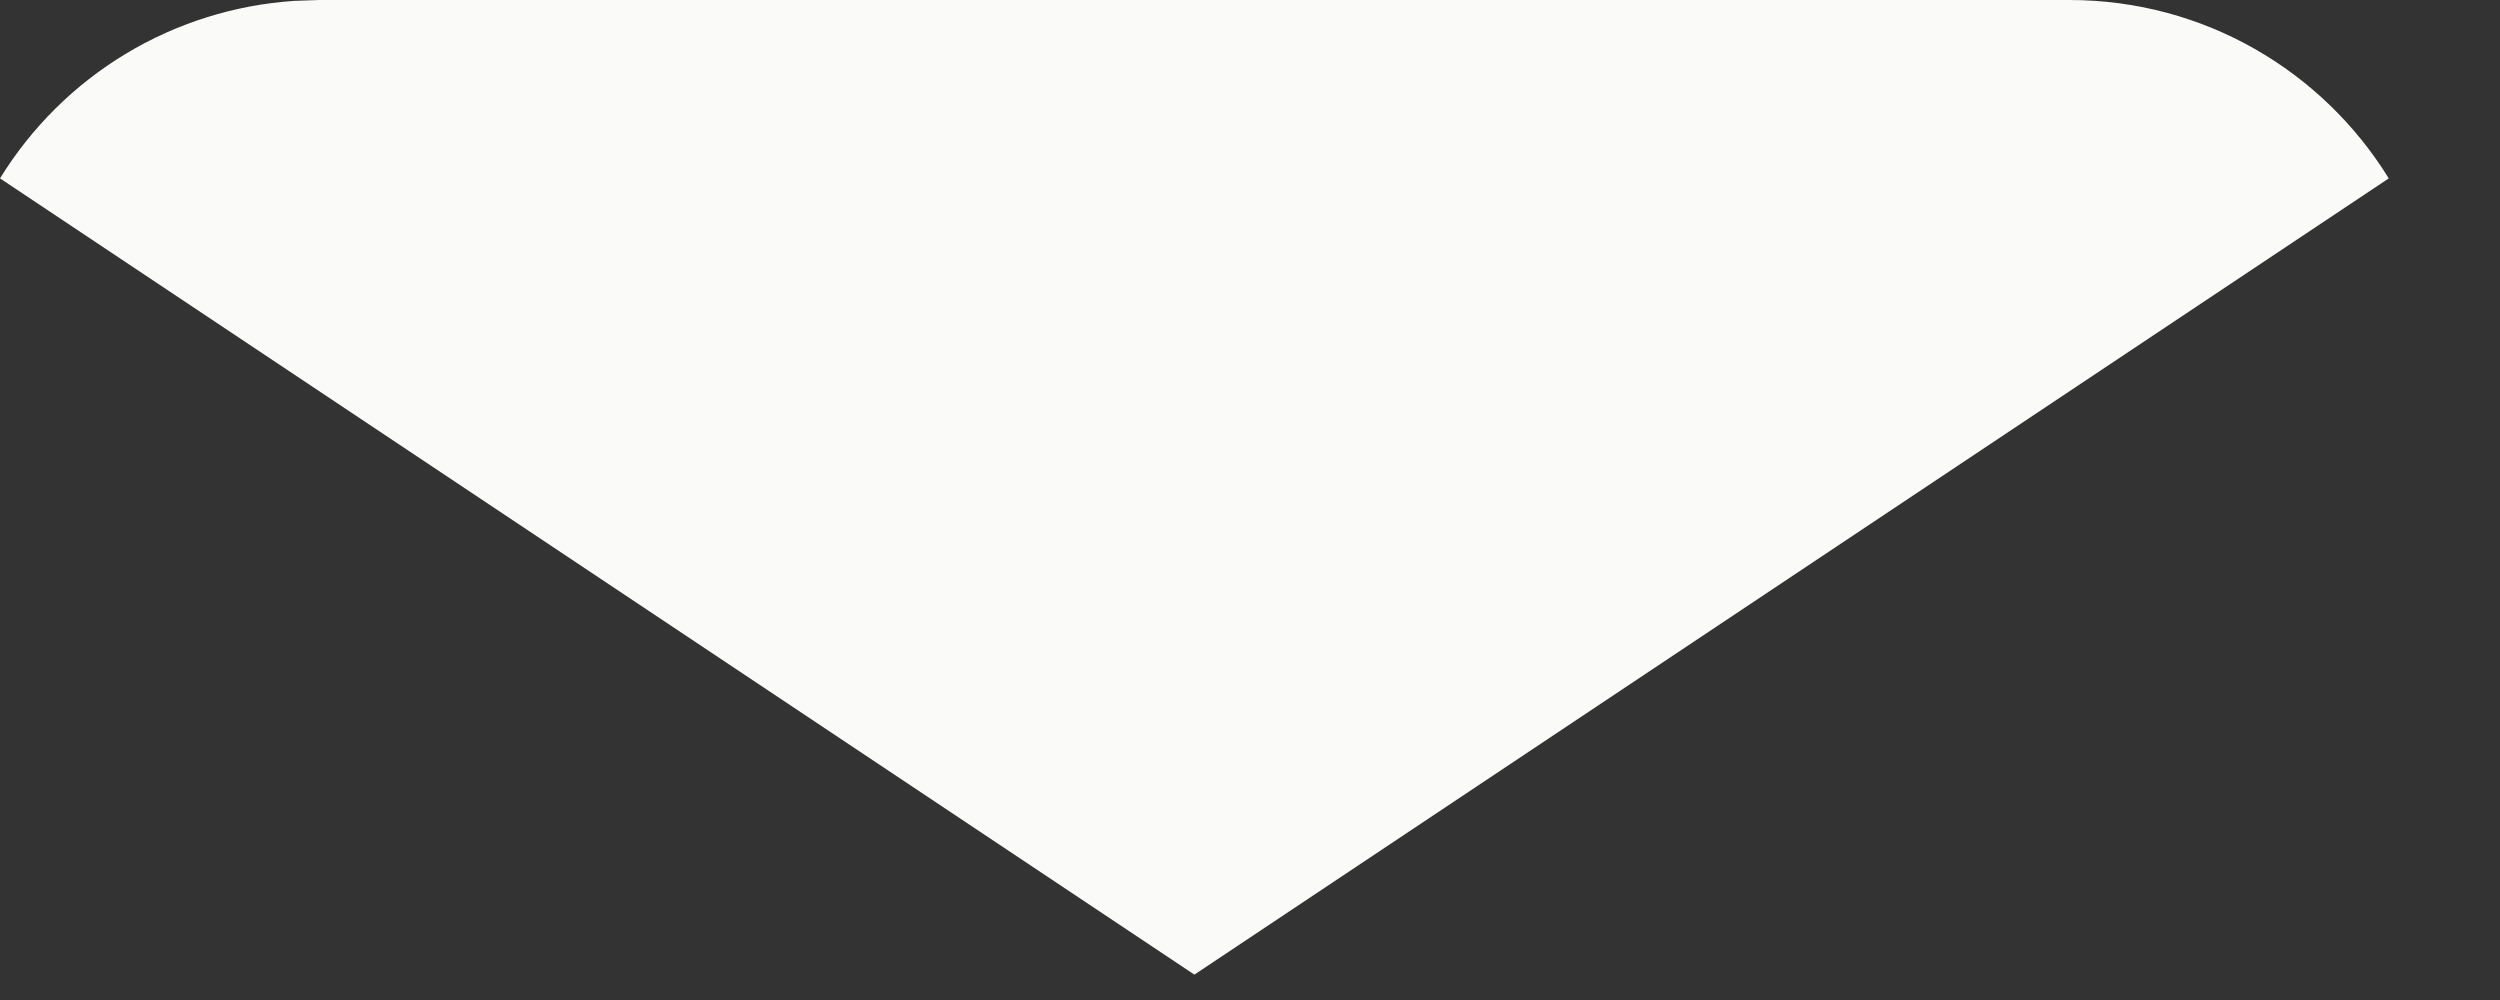 <?xml version="1.0" encoding="utf-8"?>
<svg xmlns="http://www.w3.org/2000/svg" fill="none" height="100%" overflow="visible" preserveAspectRatio="none" style="display: block;" viewBox="0 0 20 8" width="100%">
<rect x="0" y="0" width="20" height="8" fill="#333333" stroke="none"/>
<path d="M16.555 0C17.635 0 18.582 0.57 19.11 1.427L9.555 7.797L0 1.427C0.251 1.02 0.595 0.678 1.005 0.431C1.414 0.184 1.877 0.039 2.354 0.007L2.555 0H16.555Z" fill="#FAFAF8" id="Vector"/>
</svg>